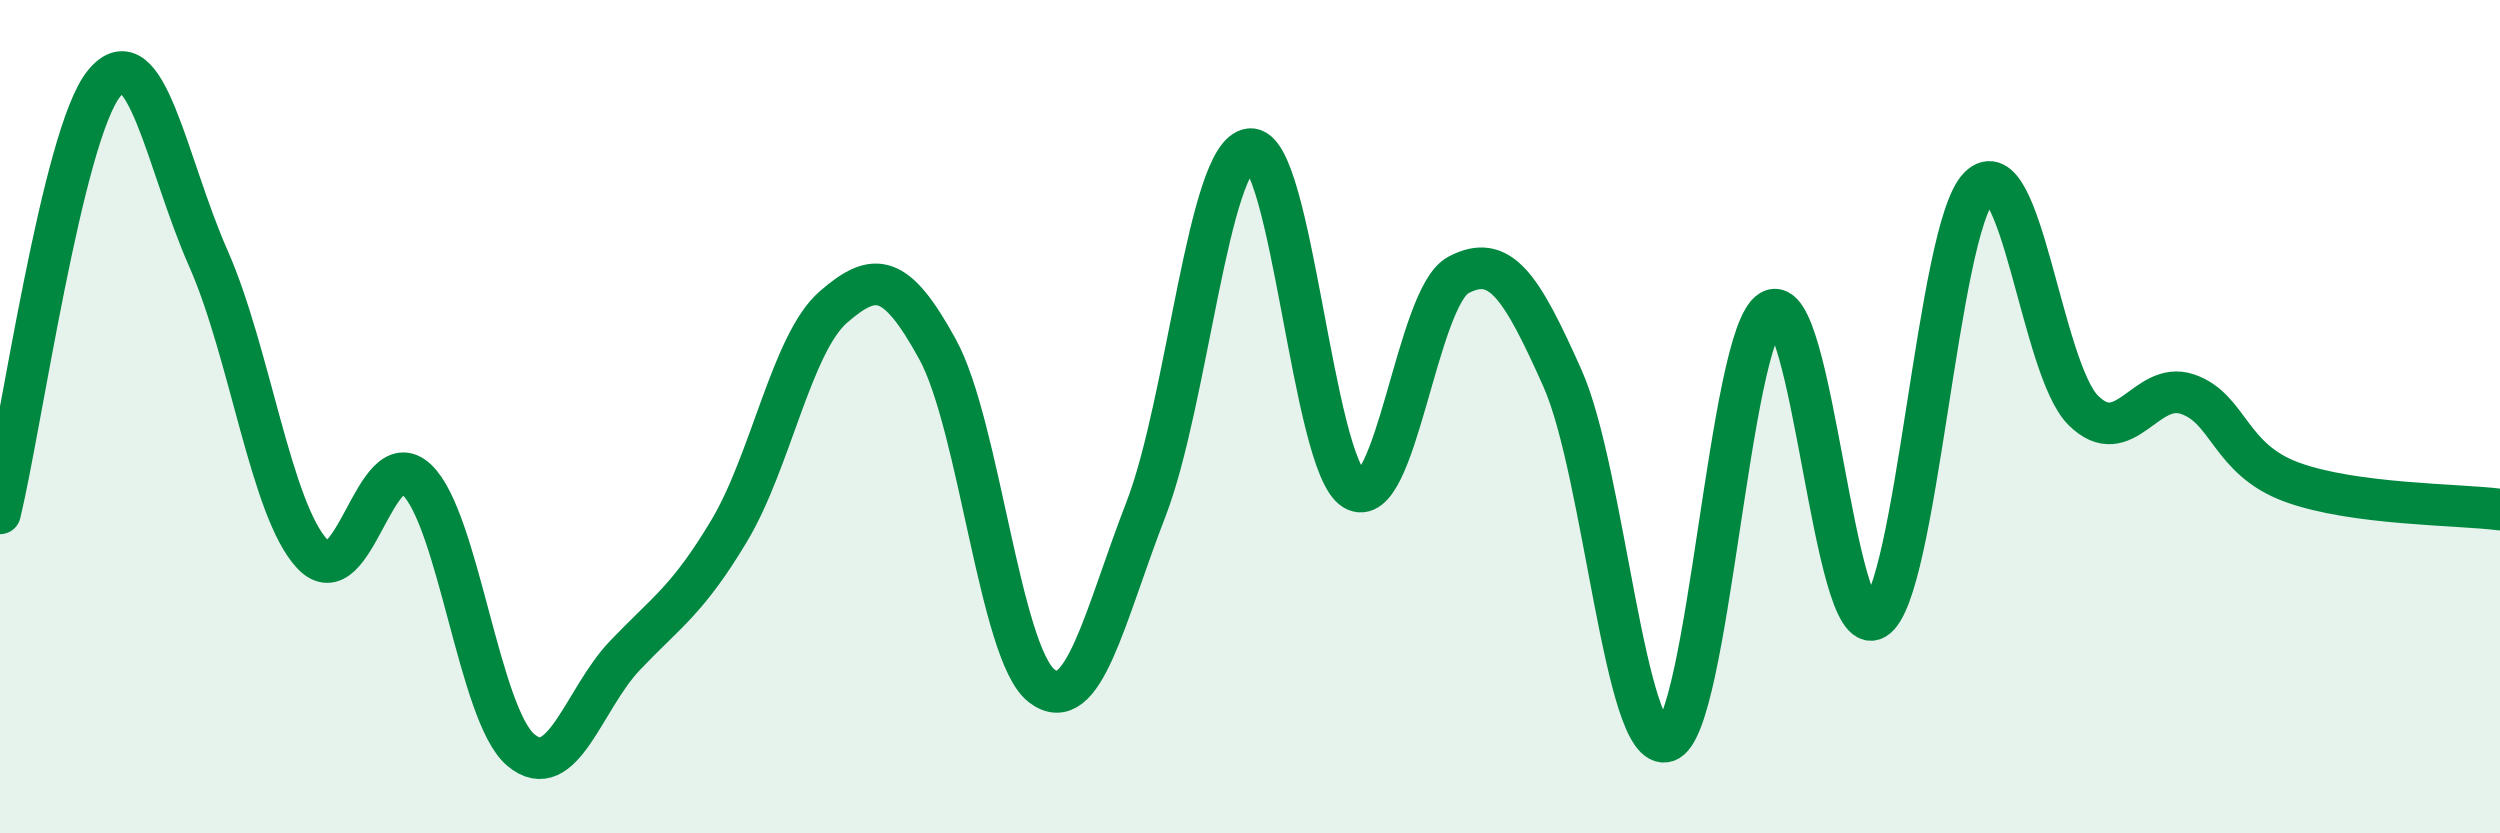 
    <svg width="60" height="20" viewBox="0 0 60 20" xmlns="http://www.w3.org/2000/svg">
      <path
        d="M 0,12.32 C 0.5,10.26 1.5,3.22 2.5,2 C 3.5,0.78 4,3.94 5,6.2 C 6,8.46 6.5,12.24 7.5,13.3 C 8.5,14.36 9,10.57 10,11.51 C 11,12.45 11.5,17.16 12.5,18 C 13.5,18.84 14,16.78 15,15.73 C 16,14.68 16.5,14.41 17.5,12.74 C 18.5,11.07 19,8.24 20,7.37 C 21,6.5 21.5,6.56 22.5,8.38 C 23.5,10.2 24,15.69 25,16.46 C 26,17.23 26.5,14.81 27.5,12.23 C 28.5,9.65 29,3.68 30,3.58 C 31,3.48 31.5,11.15 32.5,11.75 C 33.5,12.35 34,7.13 35,6.6 C 36,6.07 36.5,6.84 37.5,9.08 C 38.5,11.32 39,18.11 40,17.79 C 41,17.47 41.5,8.05 42.5,7.46 C 43.5,6.87 44,15.44 45,14.85 C 46,14.26 46.5,5.49 47.5,4.49 C 48.5,3.49 49,8.86 50,9.85 C 51,10.84 51.5,9.12 52.5,9.46 C 53.5,9.8 53.5,11.02 55,11.57 C 56.5,12.12 59,12.1 60,12.23L60 20L0 20Z"
        fill="#008740"
        opacity="0.1"
        stroke-linecap="round"
        stroke-linejoin="round"
      />
      <path
        d="M 0,12.32 C 0.5,10.26 1.5,3.22 2.5,2 C 3.5,0.78 4,3.94 5,6.2 C 6,8.46 6.5,12.24 7.5,13.3 C 8.5,14.36 9,10.57 10,11.51 C 11,12.45 11.5,17.16 12.5,18 C 13.5,18.84 14,16.78 15,15.73 C 16,14.68 16.5,14.41 17.5,12.74 C 18.5,11.07 19,8.24 20,7.37 C 21,6.5 21.5,6.56 22.5,8.38 C 23.5,10.2 24,15.69 25,16.46 C 26,17.23 26.5,14.81 27.5,12.23 C 28.5,9.65 29,3.68 30,3.58 C 31,3.48 31.5,11.15 32.5,11.75 C 33.5,12.35 34,7.13 35,6.6 C 36,6.07 36.5,6.84 37.5,9.08 C 38.5,11.32 39,18.11 40,17.79 C 41,17.47 41.5,8.05 42.5,7.46 C 43.5,6.87 44,15.44 45,14.85 C 46,14.26 46.5,5.49 47.5,4.49 C 48.5,3.49 49,8.86 50,9.85 C 51,10.84 51.5,9.12 52.5,9.46 C 53.5,9.8 53.5,11.02 55,11.57 C 56.5,12.12 59,12.1 60,12.23"
        stroke="#008740"
        stroke-width="1"
        fill="none"
        stroke-linecap="round"
        stroke-linejoin="round"
      />
    </svg>
  